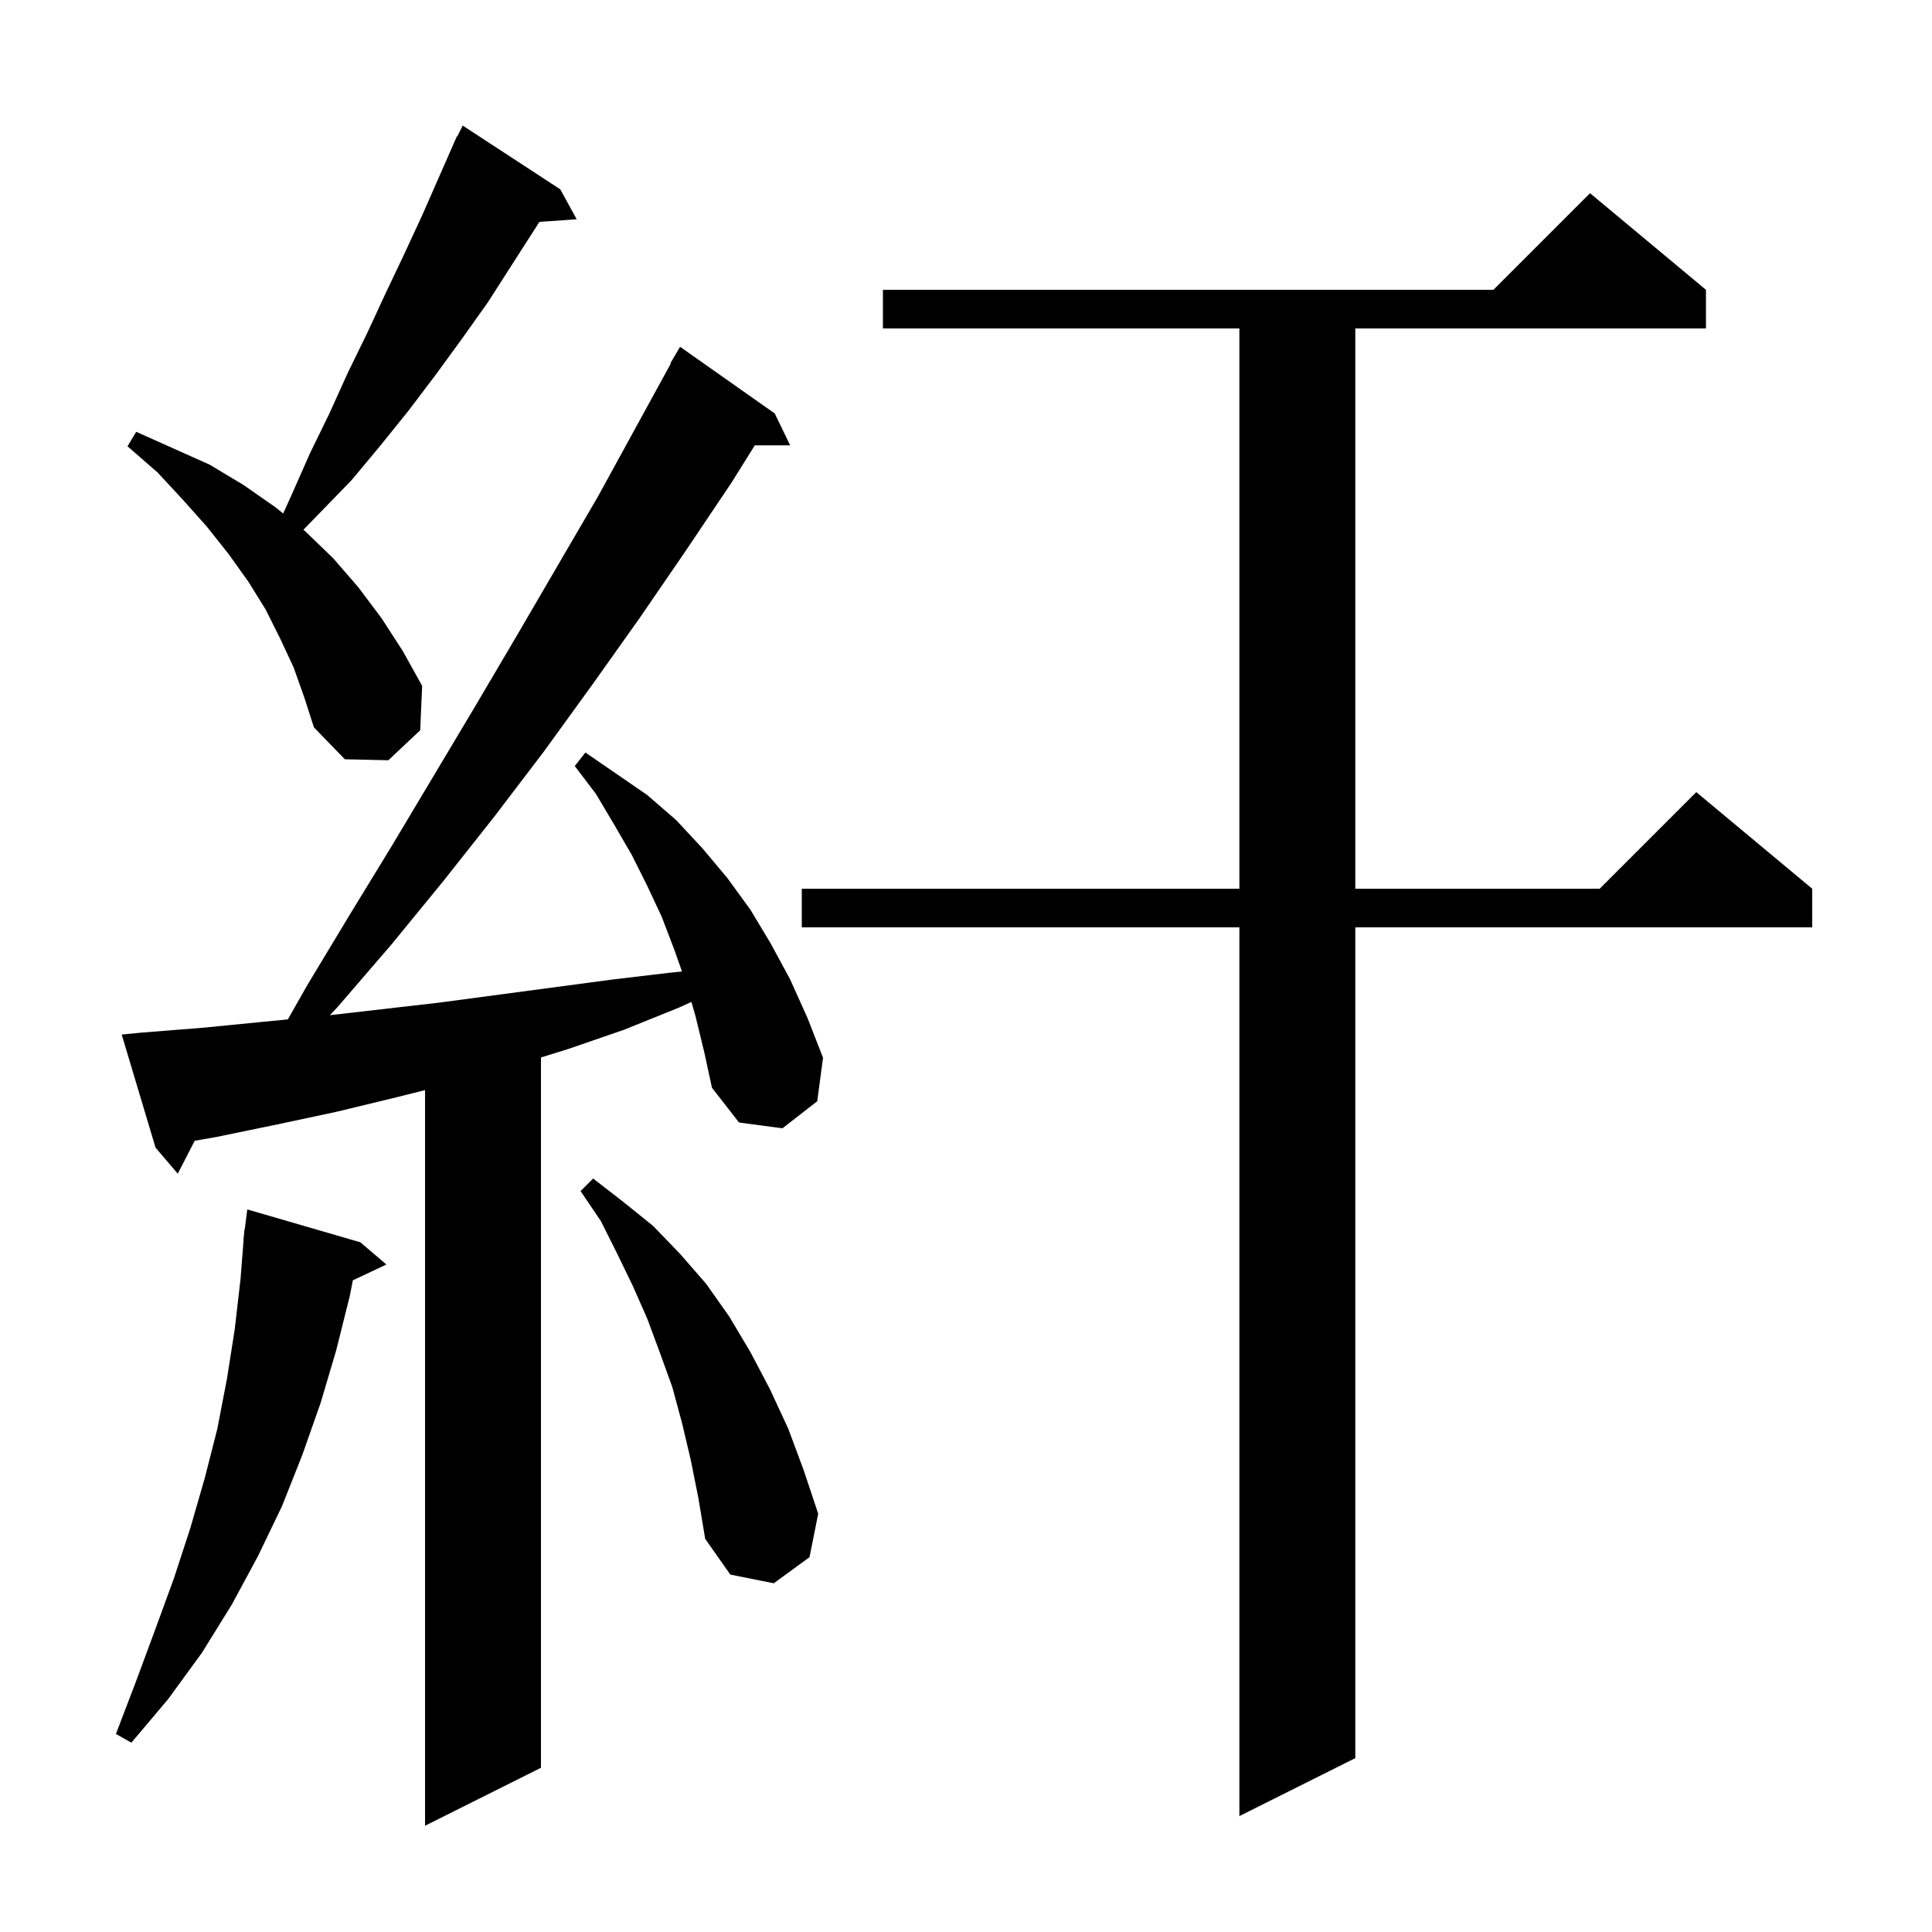 <svg xmlns="http://www.w3.org/2000/svg" xmlns:xlink="http://www.w3.org/1999/xlink" version="1.1" baseProfile="full" viewBox="0 0 200 200" width="200" height="200"><g fill="currentColor"><path d="M 72.0 105.2 L 71.577 103.72 L 70.3 104.3 L 64.6 106.6 L 58.8 108.6 L 56.0 109.469 L 56.0 183.0 L 44.0 189.0 L 44.0 112.85 L 41.0 113.6 L 34.8 115.1 L 28.7 116.4 L 22.4 117.7 L 20.157 118.092 L 18.4 121.5 L 16.1 118.8 L 12.6 107.1 L 14.6 106.9 L 20.9 106.4 L 27.0 105.8 L 29.797 105.529 L 31.8 102.0 L 36.2 94.7 L 40.6 87.5 L 49.2 73.1 L 53.5 65.8 L 61.9 51.4 L 69.449 37.623 L 69.4 37.6 L 70.4 35.9 L 80.2 42.8 L 81.8 46.1 L 78.138 46.1 L 75.7 50.0 L 71.0 57.0 L 66.2 64.0 L 61.3 70.9 L 56.3 77.8 L 51.2 84.5 L 45.9 91.2 L 40.5 97.8 L 34.9 104.3 L 34.147 105.091 L 45.4 103.8 L 63.4 101.4 L 69.3 100.7 L 70.601 100.57 L 69.8 98.3 L 68.5 94.9 L 67.0 91.7 L 65.4 88.5 L 63.6 85.4 L 61.7 82.2 L 59.5 79.3 L 60.6 77.9 L 67.0 82.3 L 70.0 84.9 L 72.7 87.8 L 75.3 90.9 L 77.7 94.2 L 79.8 97.7 L 81.8 101.4 L 83.6 105.4 L 85.2 109.5 L 84.6 114.0 L 81.0 116.8 L 76.5 116.2 L 73.7 112.6 L 72.9 108.9 Z M 176.6 30.0 L 176.6 34.0 L 140.3 34.0 L 140.3 92.0 L 165.6 92.0 L 175.6 82.0 L 187.6 92.0 L 187.6 96.0 L 140.3 96.0 L 140.3 182.0 L 128.3 188.0 L 128.3 96.0 L 83.0 96.0 L 83.0 92.0 L 128.3 92.0 L 128.3 34.0 L 91.4 34.0 L 91.4 30.0 L 154.6 30.0 L 164.6 20.0 Z M 37.3 128.6 L 40.0 130.9 L 36.526 132.539 L 36.2 134.2 L 34.8 139.8 L 33.2 145.2 L 31.3 150.6 L 29.2 155.9 L 26.7 161.1 L 24.0 166.1 L 20.9 171.1 L 17.4 175.9 L 13.6 180.4 L 12.0 179.5 L 14.1 174.0 L 16.1 168.6 L 18.0 163.4 L 19.7 158.2 L 21.2 153.0 L 22.5 147.9 L 23.5 142.7 L 24.3 137.6 L 24.9 132.4 L 25.222 128.301 L 25.2 128.3 L 25.255 127.874 L 25.3 127.3 L 25.329 127.303 L 25.6 125.2 Z M 71.5 151.1 L 70.6 147.3 L 69.6 143.6 L 68.3 140.0 L 67.0 136.5 L 65.5 133.1 L 63.9 129.8 L 62.2 126.4 L 60.1 123.3 L 61.4 122.0 L 64.5 124.4 L 67.6 126.9 L 70.4 129.8 L 73.1 132.9 L 75.5 136.3 L 77.7 140.0 L 79.7 143.8 L 81.6 147.9 L 83.2 152.2 L 84.7 156.7 L 83.8 161.2 L 80.1 163.9 L 75.6 163.0 L 73.0 159.3 L 72.3 155.1 Z M 30.4 69.1 L 29.0 66.1 L 27.5 63.1 L 25.7 60.2 L 23.7 57.4 L 21.4 54.5 L 18.9 51.7 L 16.3 48.9 L 13.2 46.2 L 14.1 44.7 L 21.7 48.1 L 25.2 50.2 L 28.5 52.5 L 29.315 53.157 L 30.2 51.2 L 32.1 46.9 L 34.1 42.8 L 36.0 38.6 L 38.0 34.5 L 39.9 30.4 L 41.8 26.4 L 43.7 22.3 L 46.904 15.002 L 46.9 15.0 L 46.94 14.92 L 47.3 14.1 L 47.34 14.12 L 47.9 13.0 L 58.0 19.6 L 59.7 22.7 L 55.842 22.966 L 50.5 31.3 L 47.8 35.1 L 45.1 38.8 L 42.3 42.5 L 39.4 46.1 L 36.4 49.7 L 31.407 54.844 L 31.6 55.0 L 34.5 57.8 L 37.1 60.8 L 39.5 64.0 L 41.7 67.4 L 43.7 71.0 L 43.5 75.6 L 40.2 78.7 L 35.7 78.6 L 32.5 75.3 L 31.5 72.2 Z "/></g></svg>